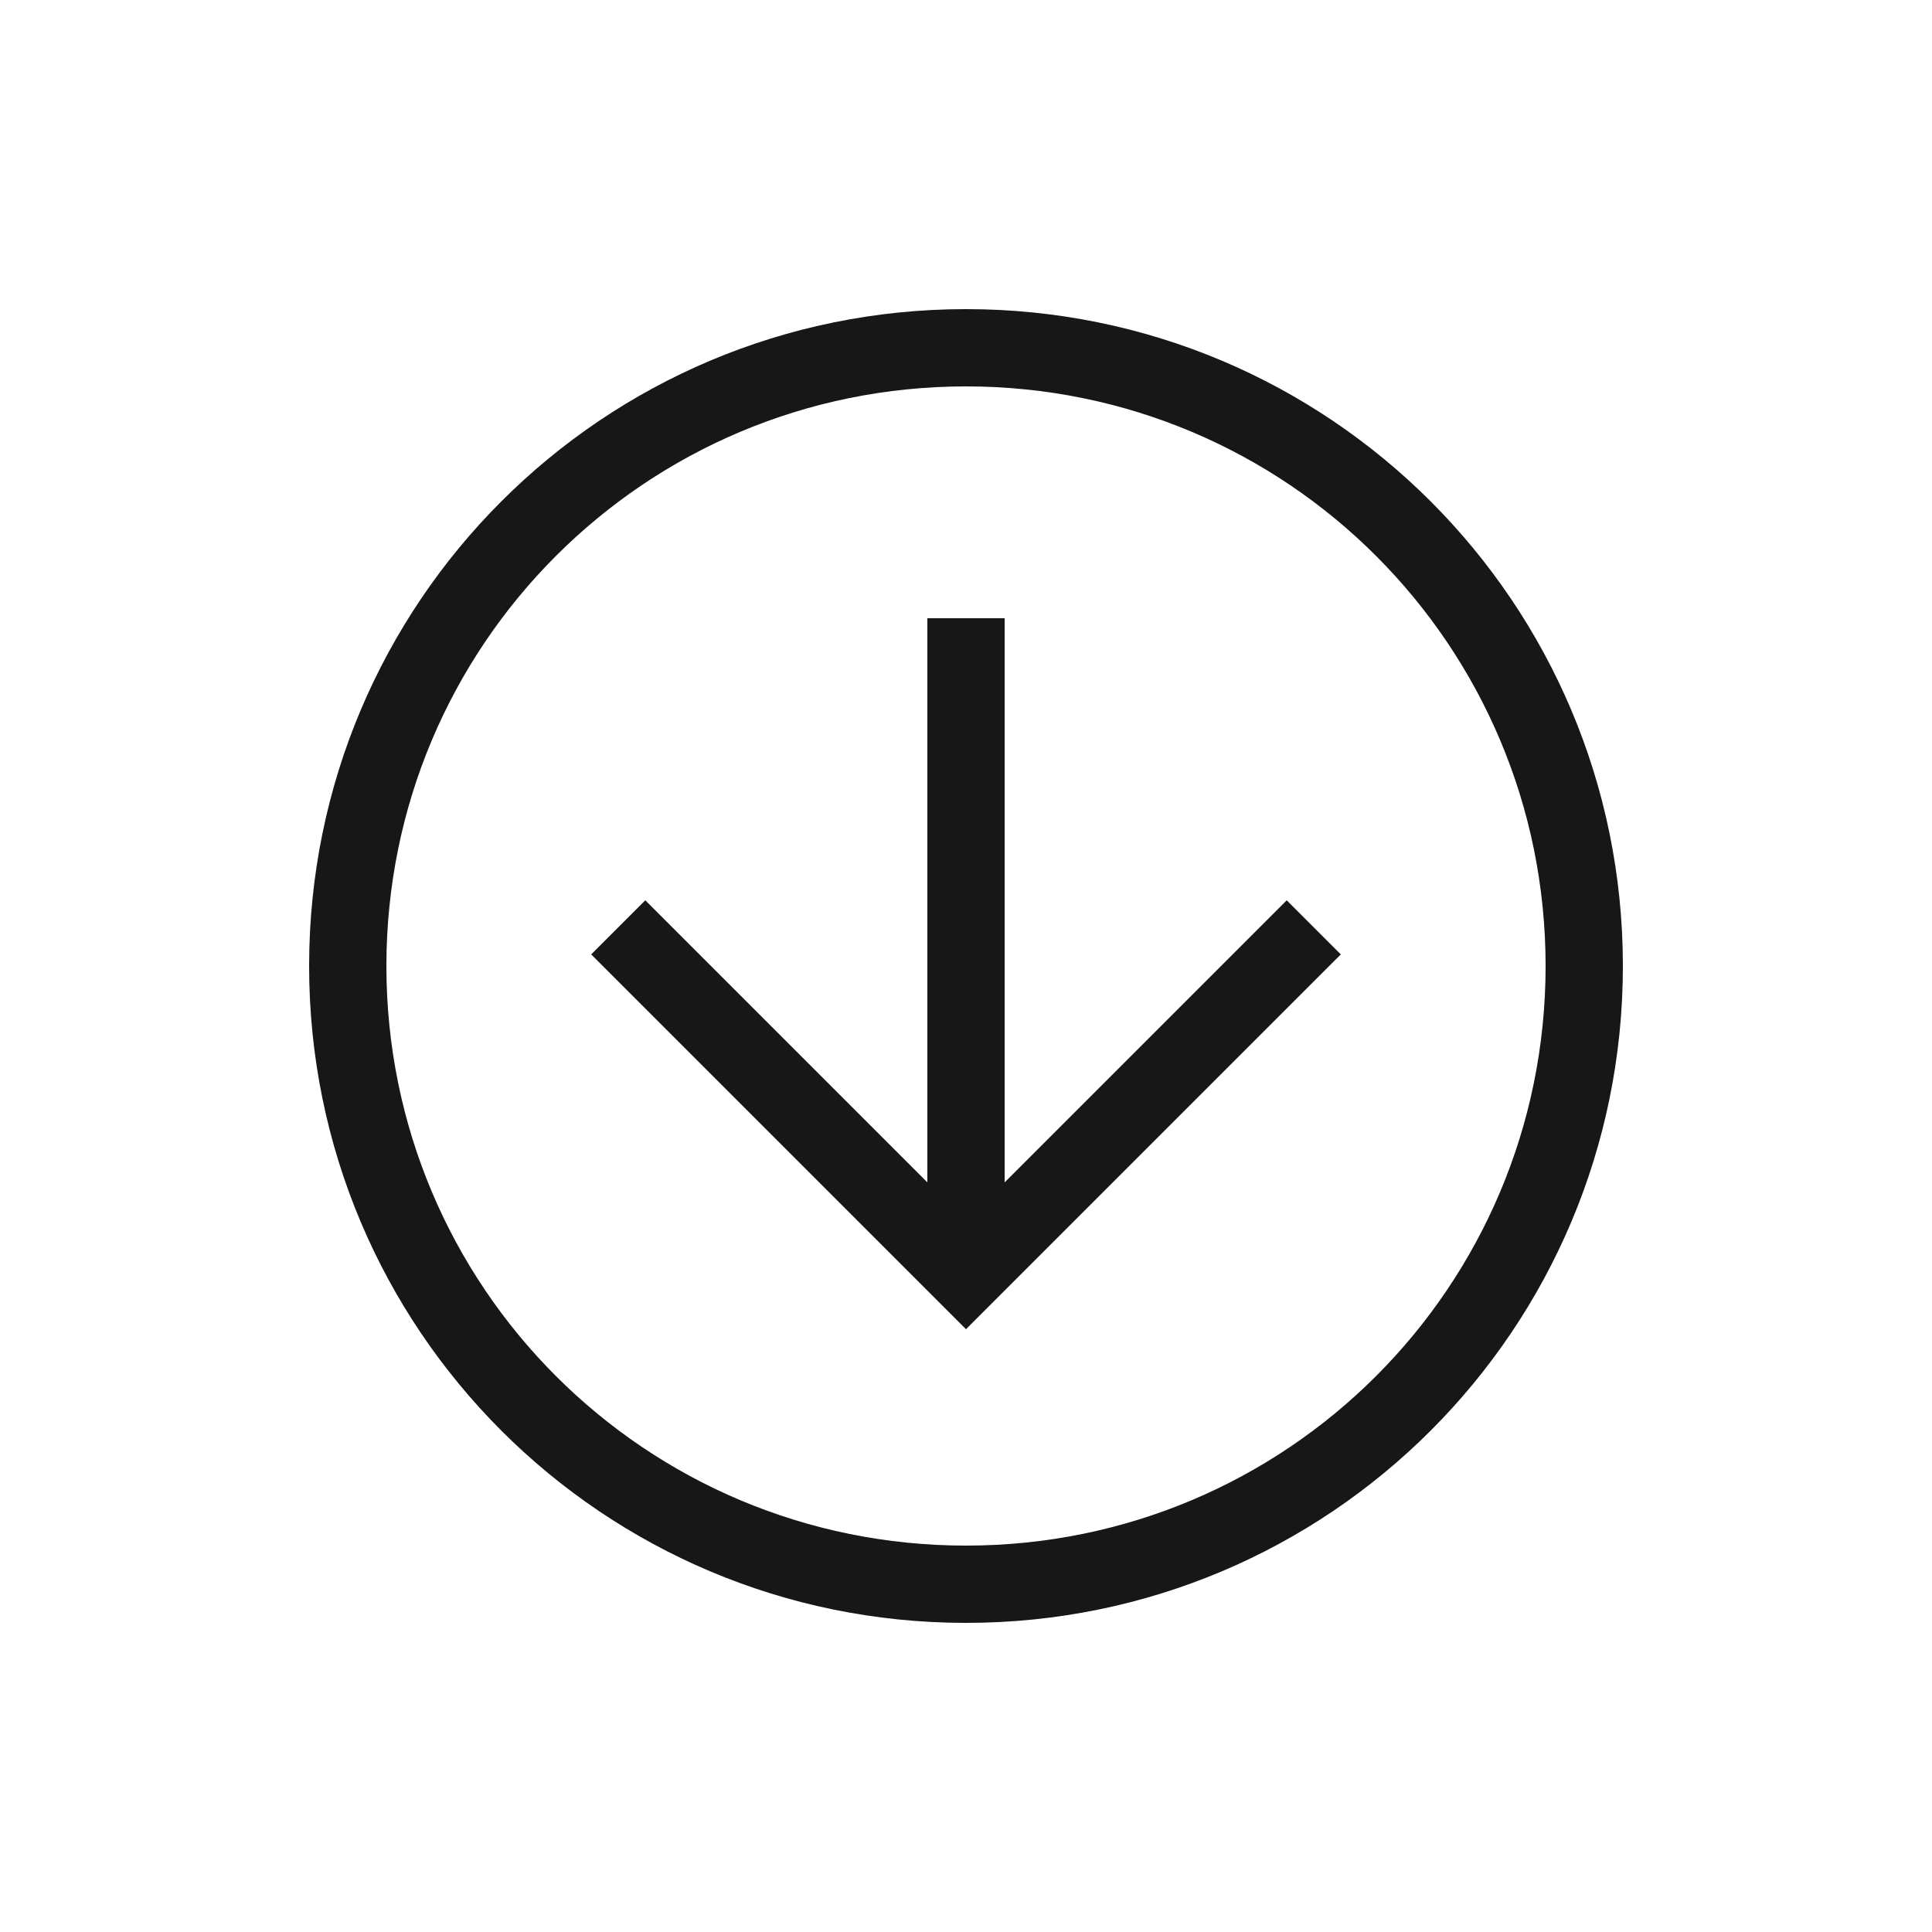 <?xml version="1.0" encoding="UTF-8"?> <svg xmlns="http://www.w3.org/2000/svg" width="30" height="30" viewBox="0 0 30 30" fill="none"><path d="M15 25.2C9.36 25.2 4.8 20.64 4.8 15C4.8 9.36 9.36 4.8 15 4.8C20.64 4.8 25.2 9.36 25.2 15C25.2 20.64 20.64 25.2 15 25.2ZM15 6C10.02 6 6 10.02 6 15C6 19.98 10.02 24 15 24C19.98 24 24 19.98 24 15C24 10.02 19.98 6 15 6Z" fill="#171717"></path><path d="M15 20.64L9.18 14.82L10.02 13.98L15 18.96L19.98 13.98L20.82 14.82L15 20.64Z" fill="#171717"></path><path d="M14.4 9.6H15.6V19.8H14.4V9.6Z" fill="#171717"></path></svg> 